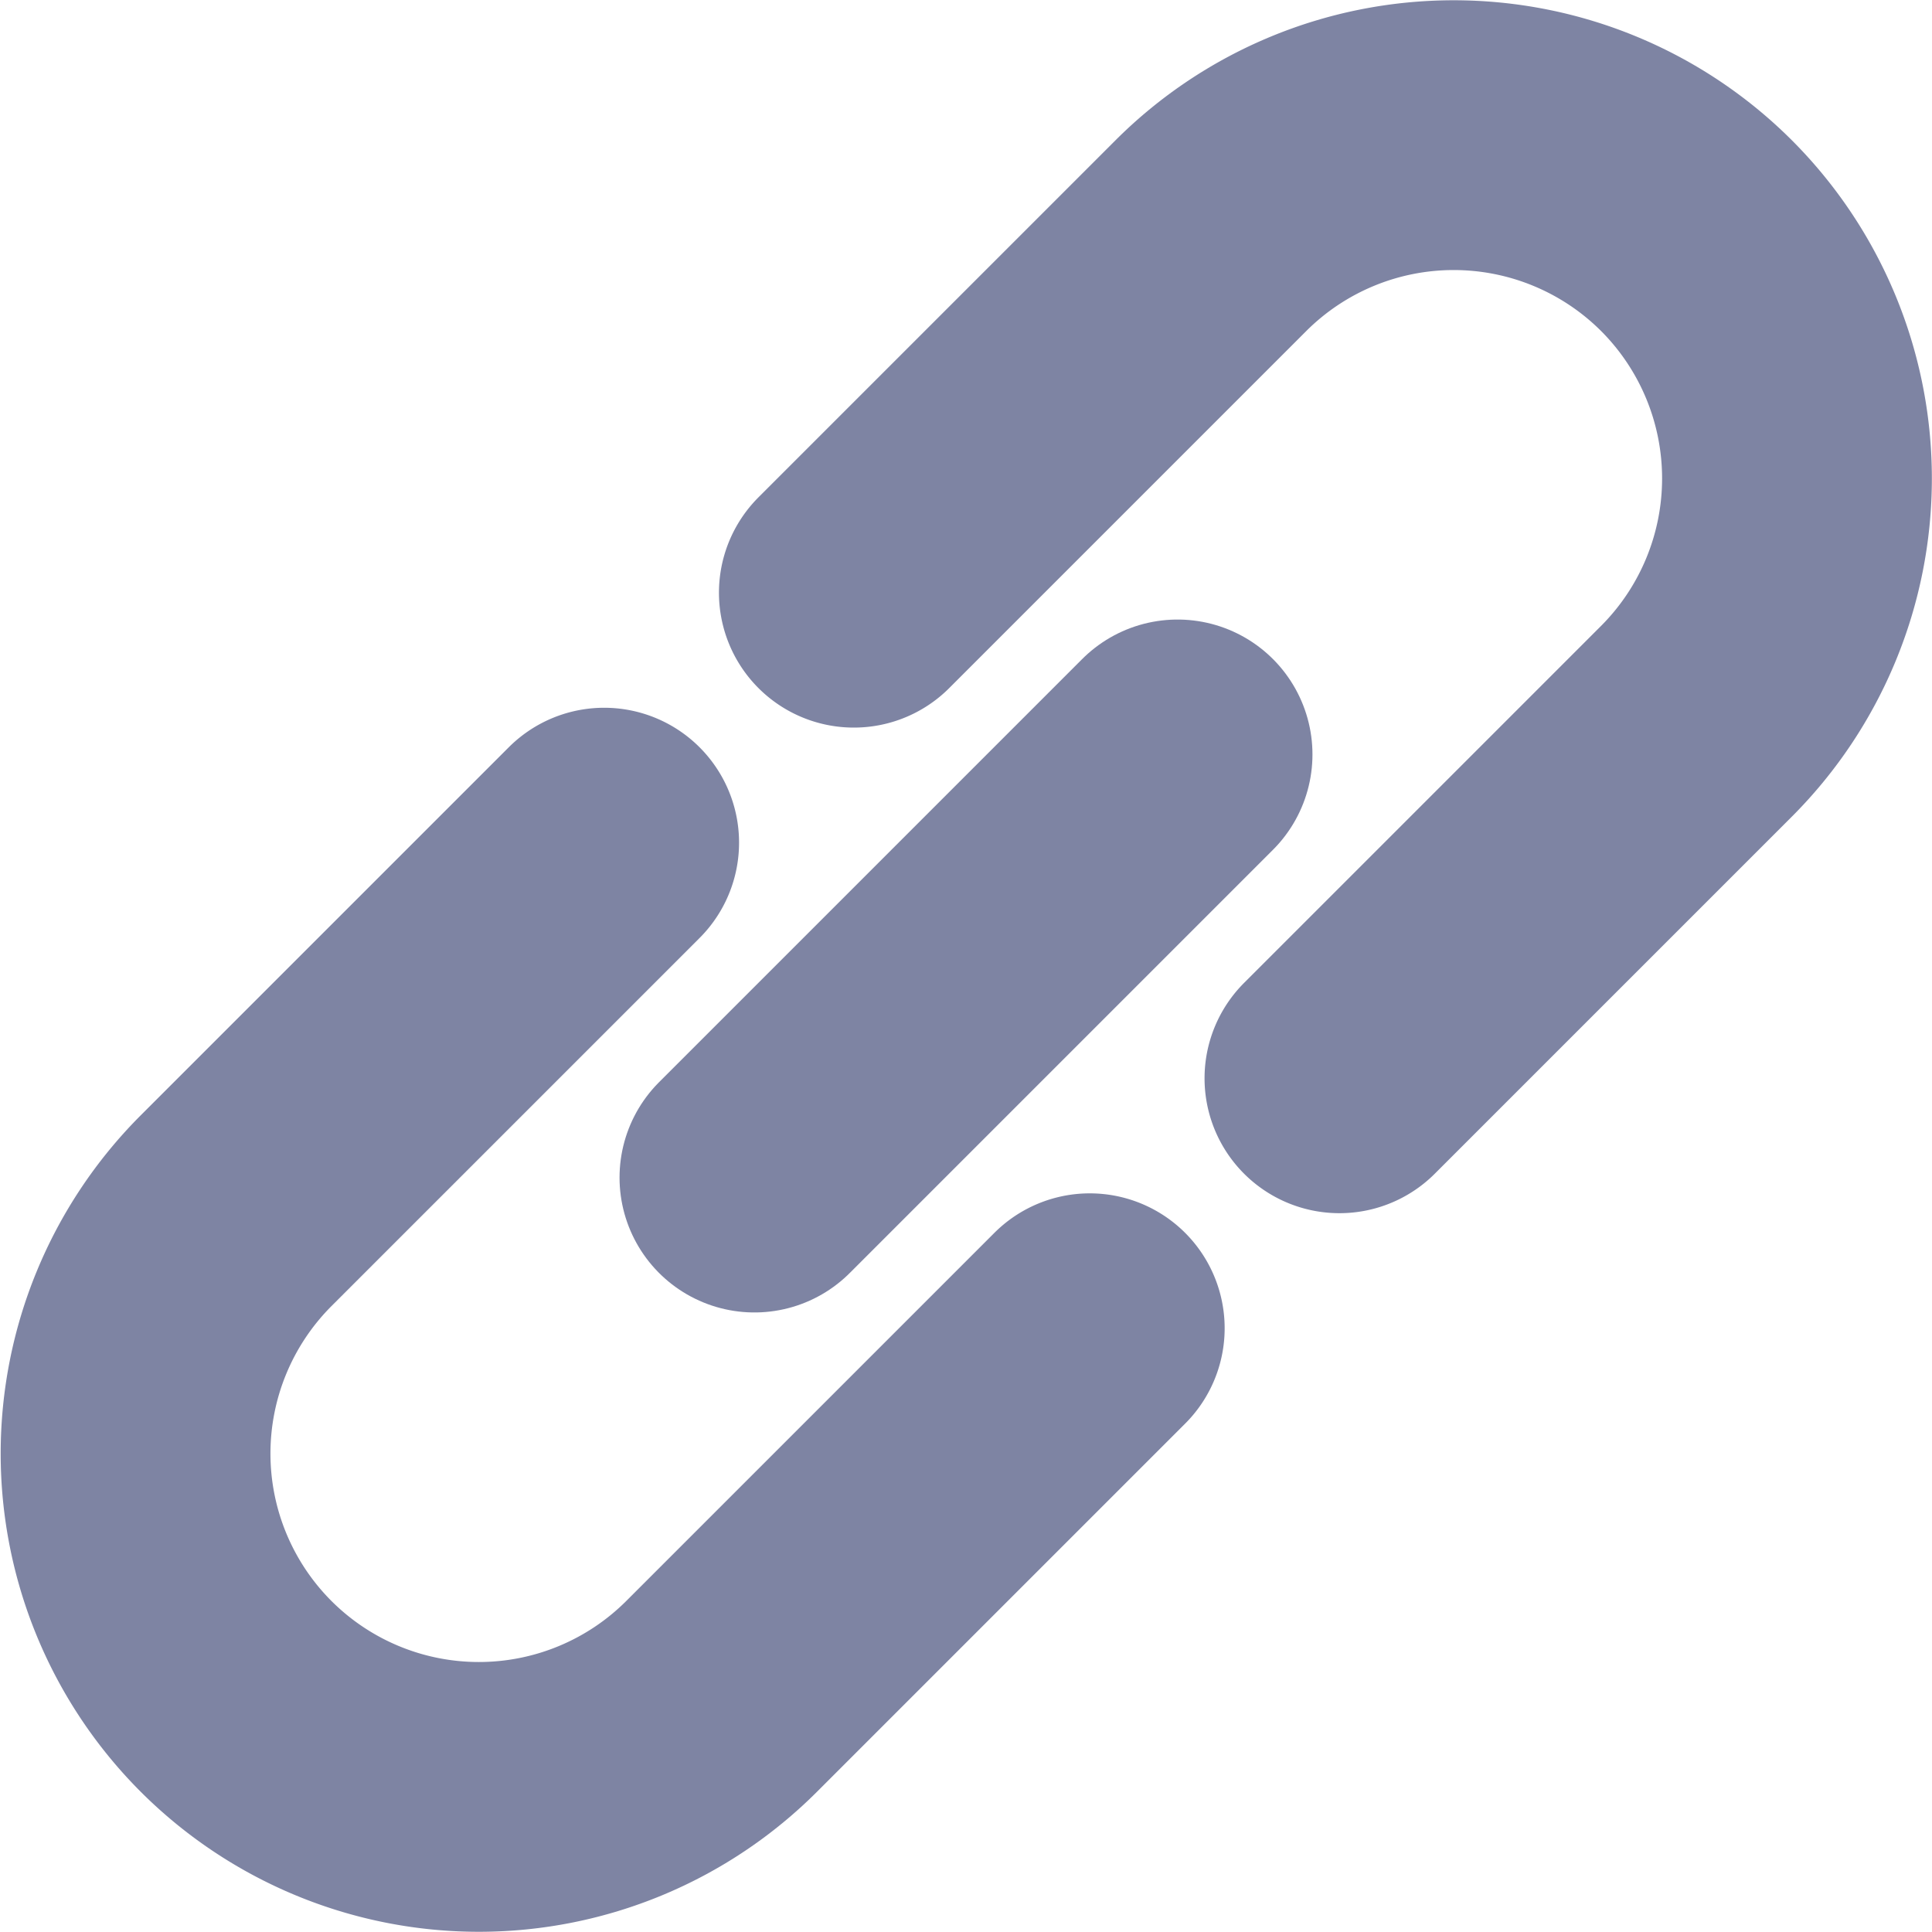 <svg xmlns="http://www.w3.org/2000/svg" width="14.323" height="14.323" viewBox="0 0 14.323 14.323">
  <g id="Group_499" data-name="Group 499" transform="translate(1 1)">
    <path id="Path_522" data-name="Path 522" d="M744.1,1223.491l-2.729,2.729a2.547,2.547,0,0,0,0,3.6h0a2.546,2.546,0,0,0,3.6,0l2.729-2.729" transform="translate(-740.621 -1218.244)" fill="none" stroke="#7e84a3" stroke-linecap="round" stroke-linejoin="round" stroke-width="2"/>
    <path id="Path_523" data-name="Path 523" d="M759.872,1215.076l2.647-2.647a2.547,2.547,0,0,0,0-3.6h0a2.547,2.547,0,0,0-3.6,0l-2.647,2.647" transform="translate(-750.942 -1208.082)" fill="none" stroke="#7e84a3" stroke-linecap="round" stroke-linejoin="round" stroke-width="2"/>
    <line id="Line_77" data-name="Line 77" y1="3.137" x2="3.137" transform="translate(4.593 4.593)" fill="none" stroke="#7e84a3" stroke-linecap="round" stroke-linejoin="round" stroke-width="2"/>
  </g>
</svg>
